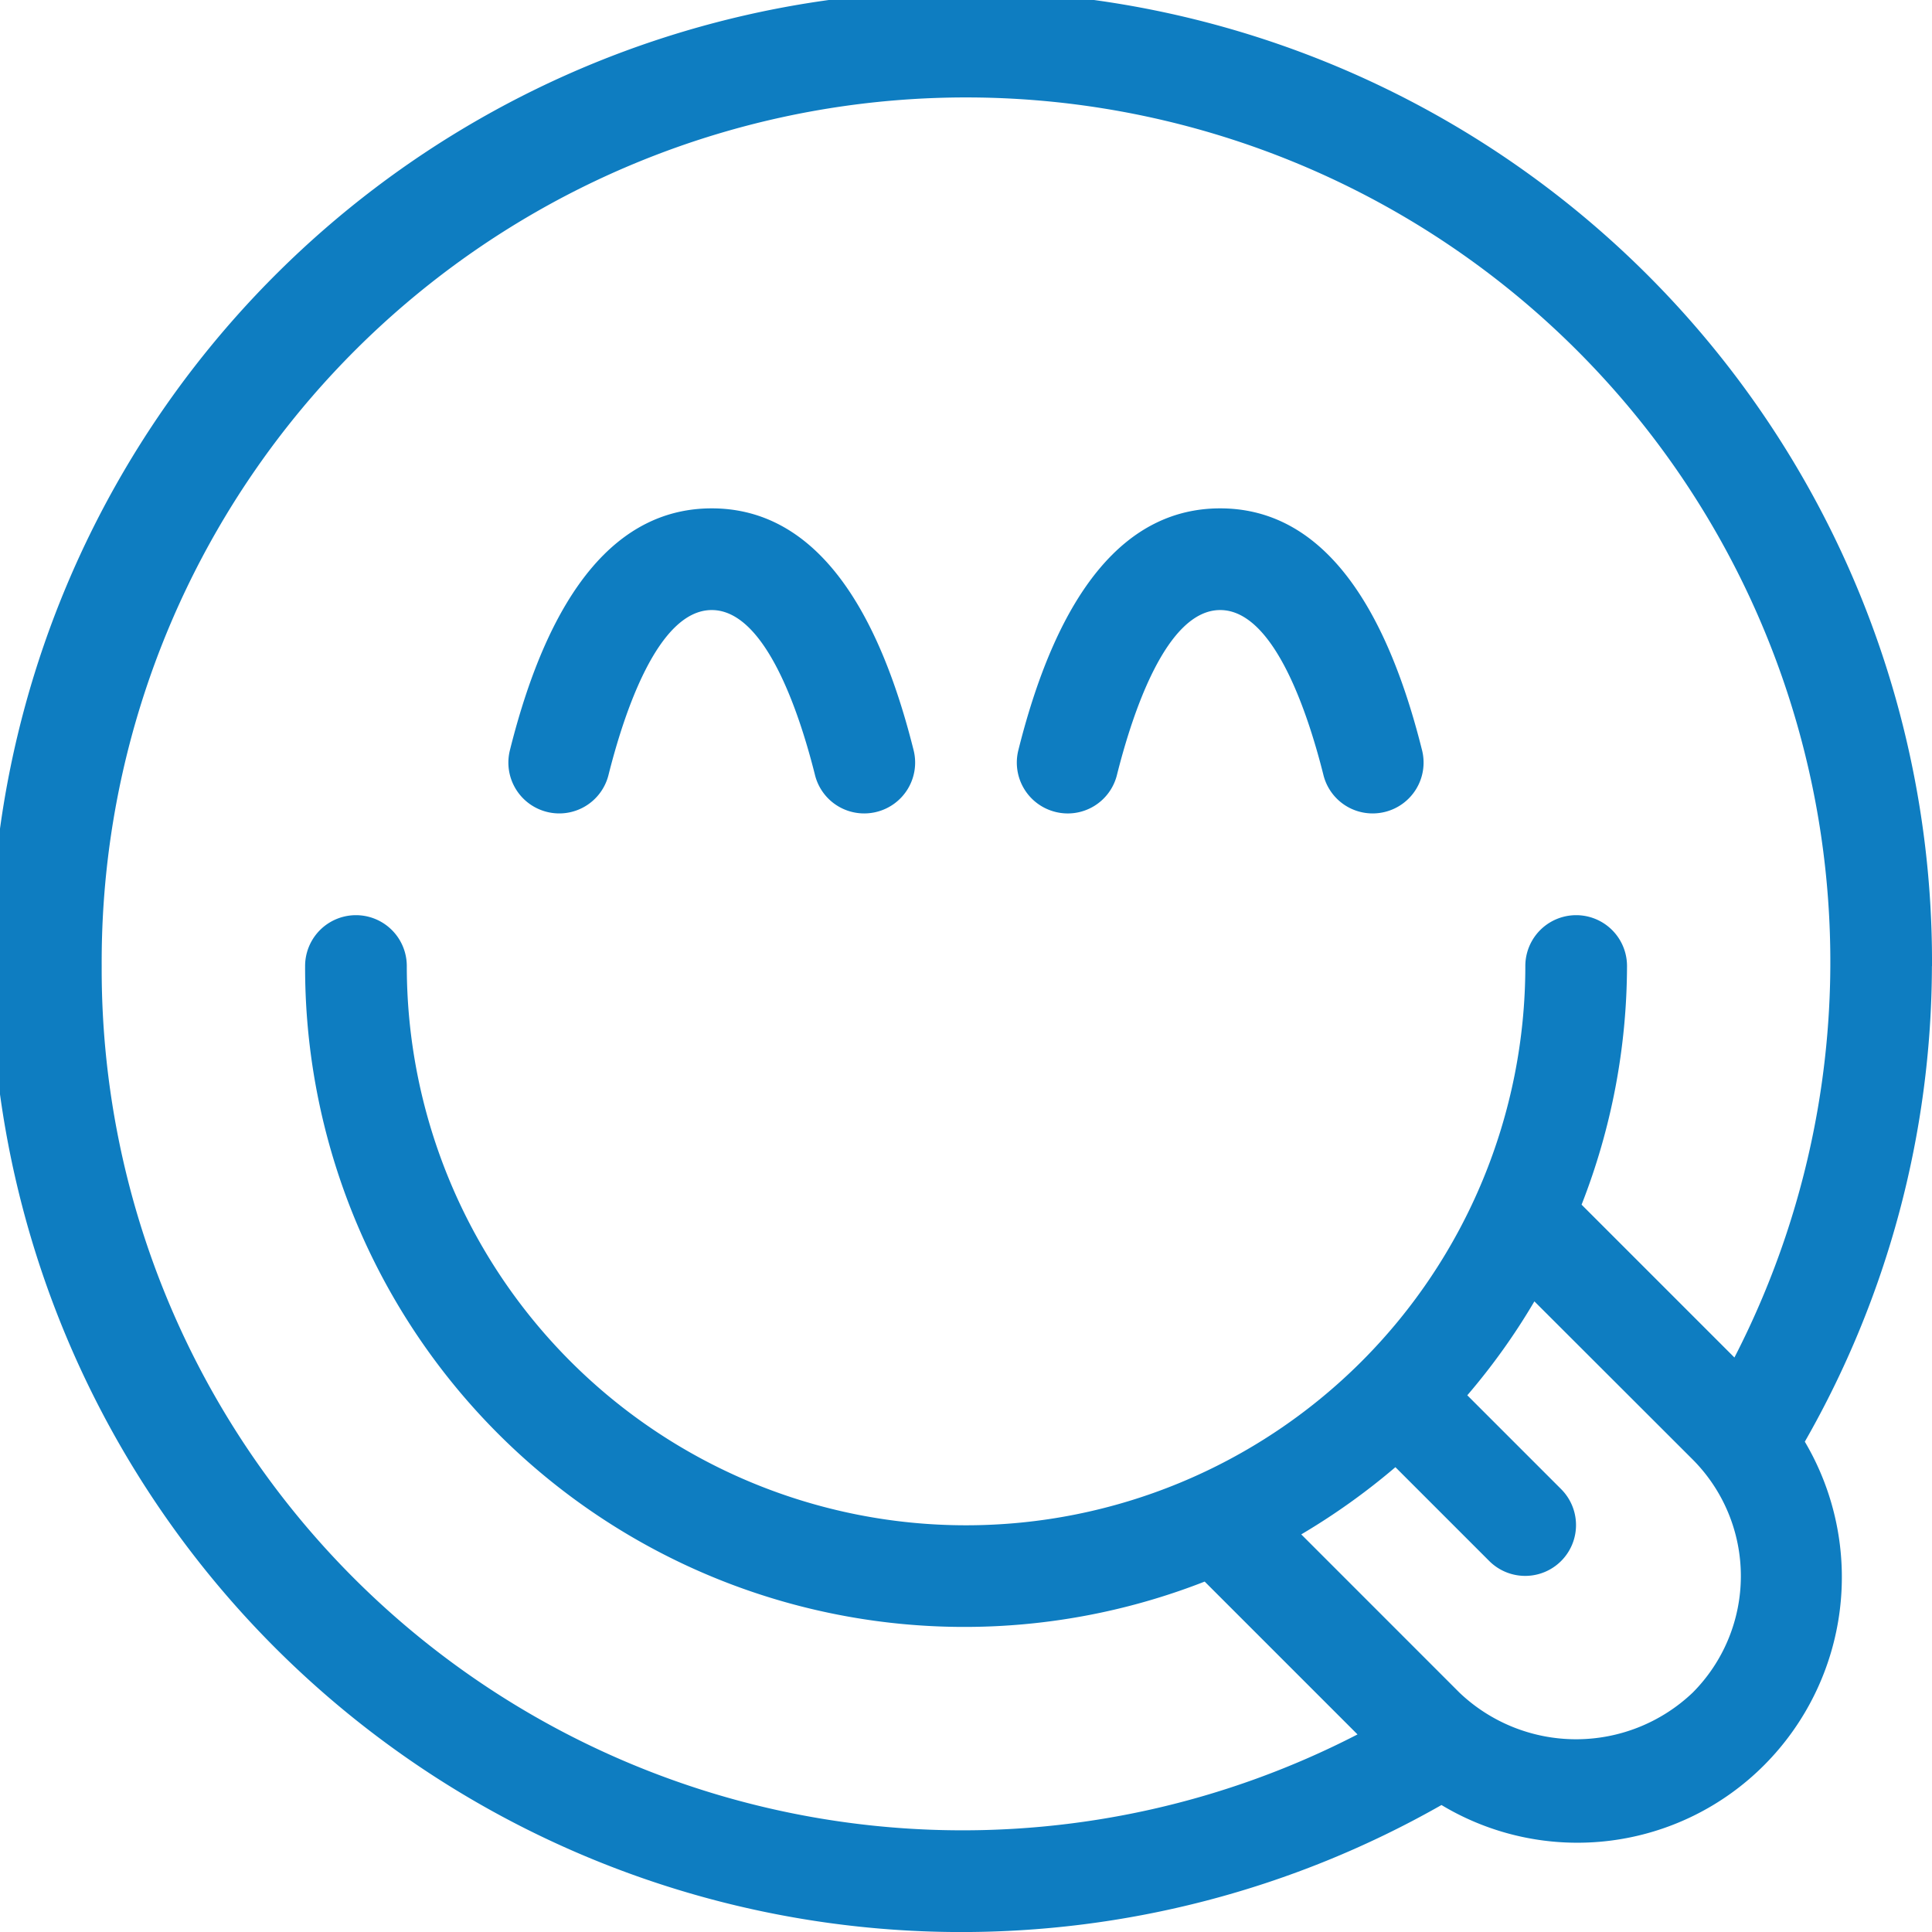 <svg xmlns="http://www.w3.org/2000/svg" width="47.973" height="47.973" viewBox="0 0 47.973 47.973">
  <g transform="translate(-2 -2)">
    <path
      fill="#0e7dc1"
      d="M44.03,44.03a4.2,4.2,0,0,1-5.79,0L34.311,40.1a16.647,16.647,0,0,0,2.338-1.669l2.33,2.33a1.262,1.262,0,0,0,1.785-1.785l-2.33-2.33A16.206,16.206,0,0,0,40.1,34.314L44.03,38.24a4.1,4.1,0,0,1,0,5.79M4.525,25.987a21.462,21.462,0,1,1,40.542,9.721l-3.795-3.795A16.337,16.337,0,0,0,42.4,25.987a1.262,1.262,0,0,0-2.525,0,13.887,13.887,0,0,1-27.774,0,1.262,1.262,0,0,0-2.525,0A16.371,16.371,0,0,0,31.913,41.272l3.795,3.795A21.378,21.378,0,0,1,4.525,25.987m45.448,0A24.1,24.1,0,1,0,37.793,46.82a6.547,6.547,0,0,0,8.022-1,6.612,6.612,0,0,0,1-8.022,23.887,23.887,0,0,0,3.156-11.806"
      transform="translate(0)" fill-rule="evenodd" />
    <path
      fill="#0e7dc1"
      d="M12.957,14.537a1.258,1.258,0,0,0,1.53-.919c.384-1.528,1.225-4.093,2.563-4.093s2.179,2.565,2.563,4.093a1.258,1.258,0,0,0,1.225.957,1.281,1.281,0,0,0,.306-.038,1.262,1.262,0,0,0,.919-1.53C21.067,9.02,19.38,7,17.05,7s-4.017,2.02-5.012,6.007a1.262,1.262,0,0,0,.919,1.53"
      transform="translate(15.248 7.623)" fill-rule="evenodd" />
    <path
      fill="#0e7dc1"
      d="M7.957,14.537a1.26,1.26,0,0,0,1.53-.919c.384-1.528,1.225-4.093,2.563-4.093s2.179,2.565,2.563,4.093a1.258,1.258,0,0,0,1.225.957,1.281,1.281,0,0,0,.306-.038,1.262,1.262,0,0,0,.919-1.53C16.067,9.02,14.38,7,12.05,7S8.033,9.02,7.038,13.007a1.262,1.262,0,0,0,.919,1.53"
      transform="translate(7.623 7.623)" fill-rule="evenodd" />
  </g>
</svg>